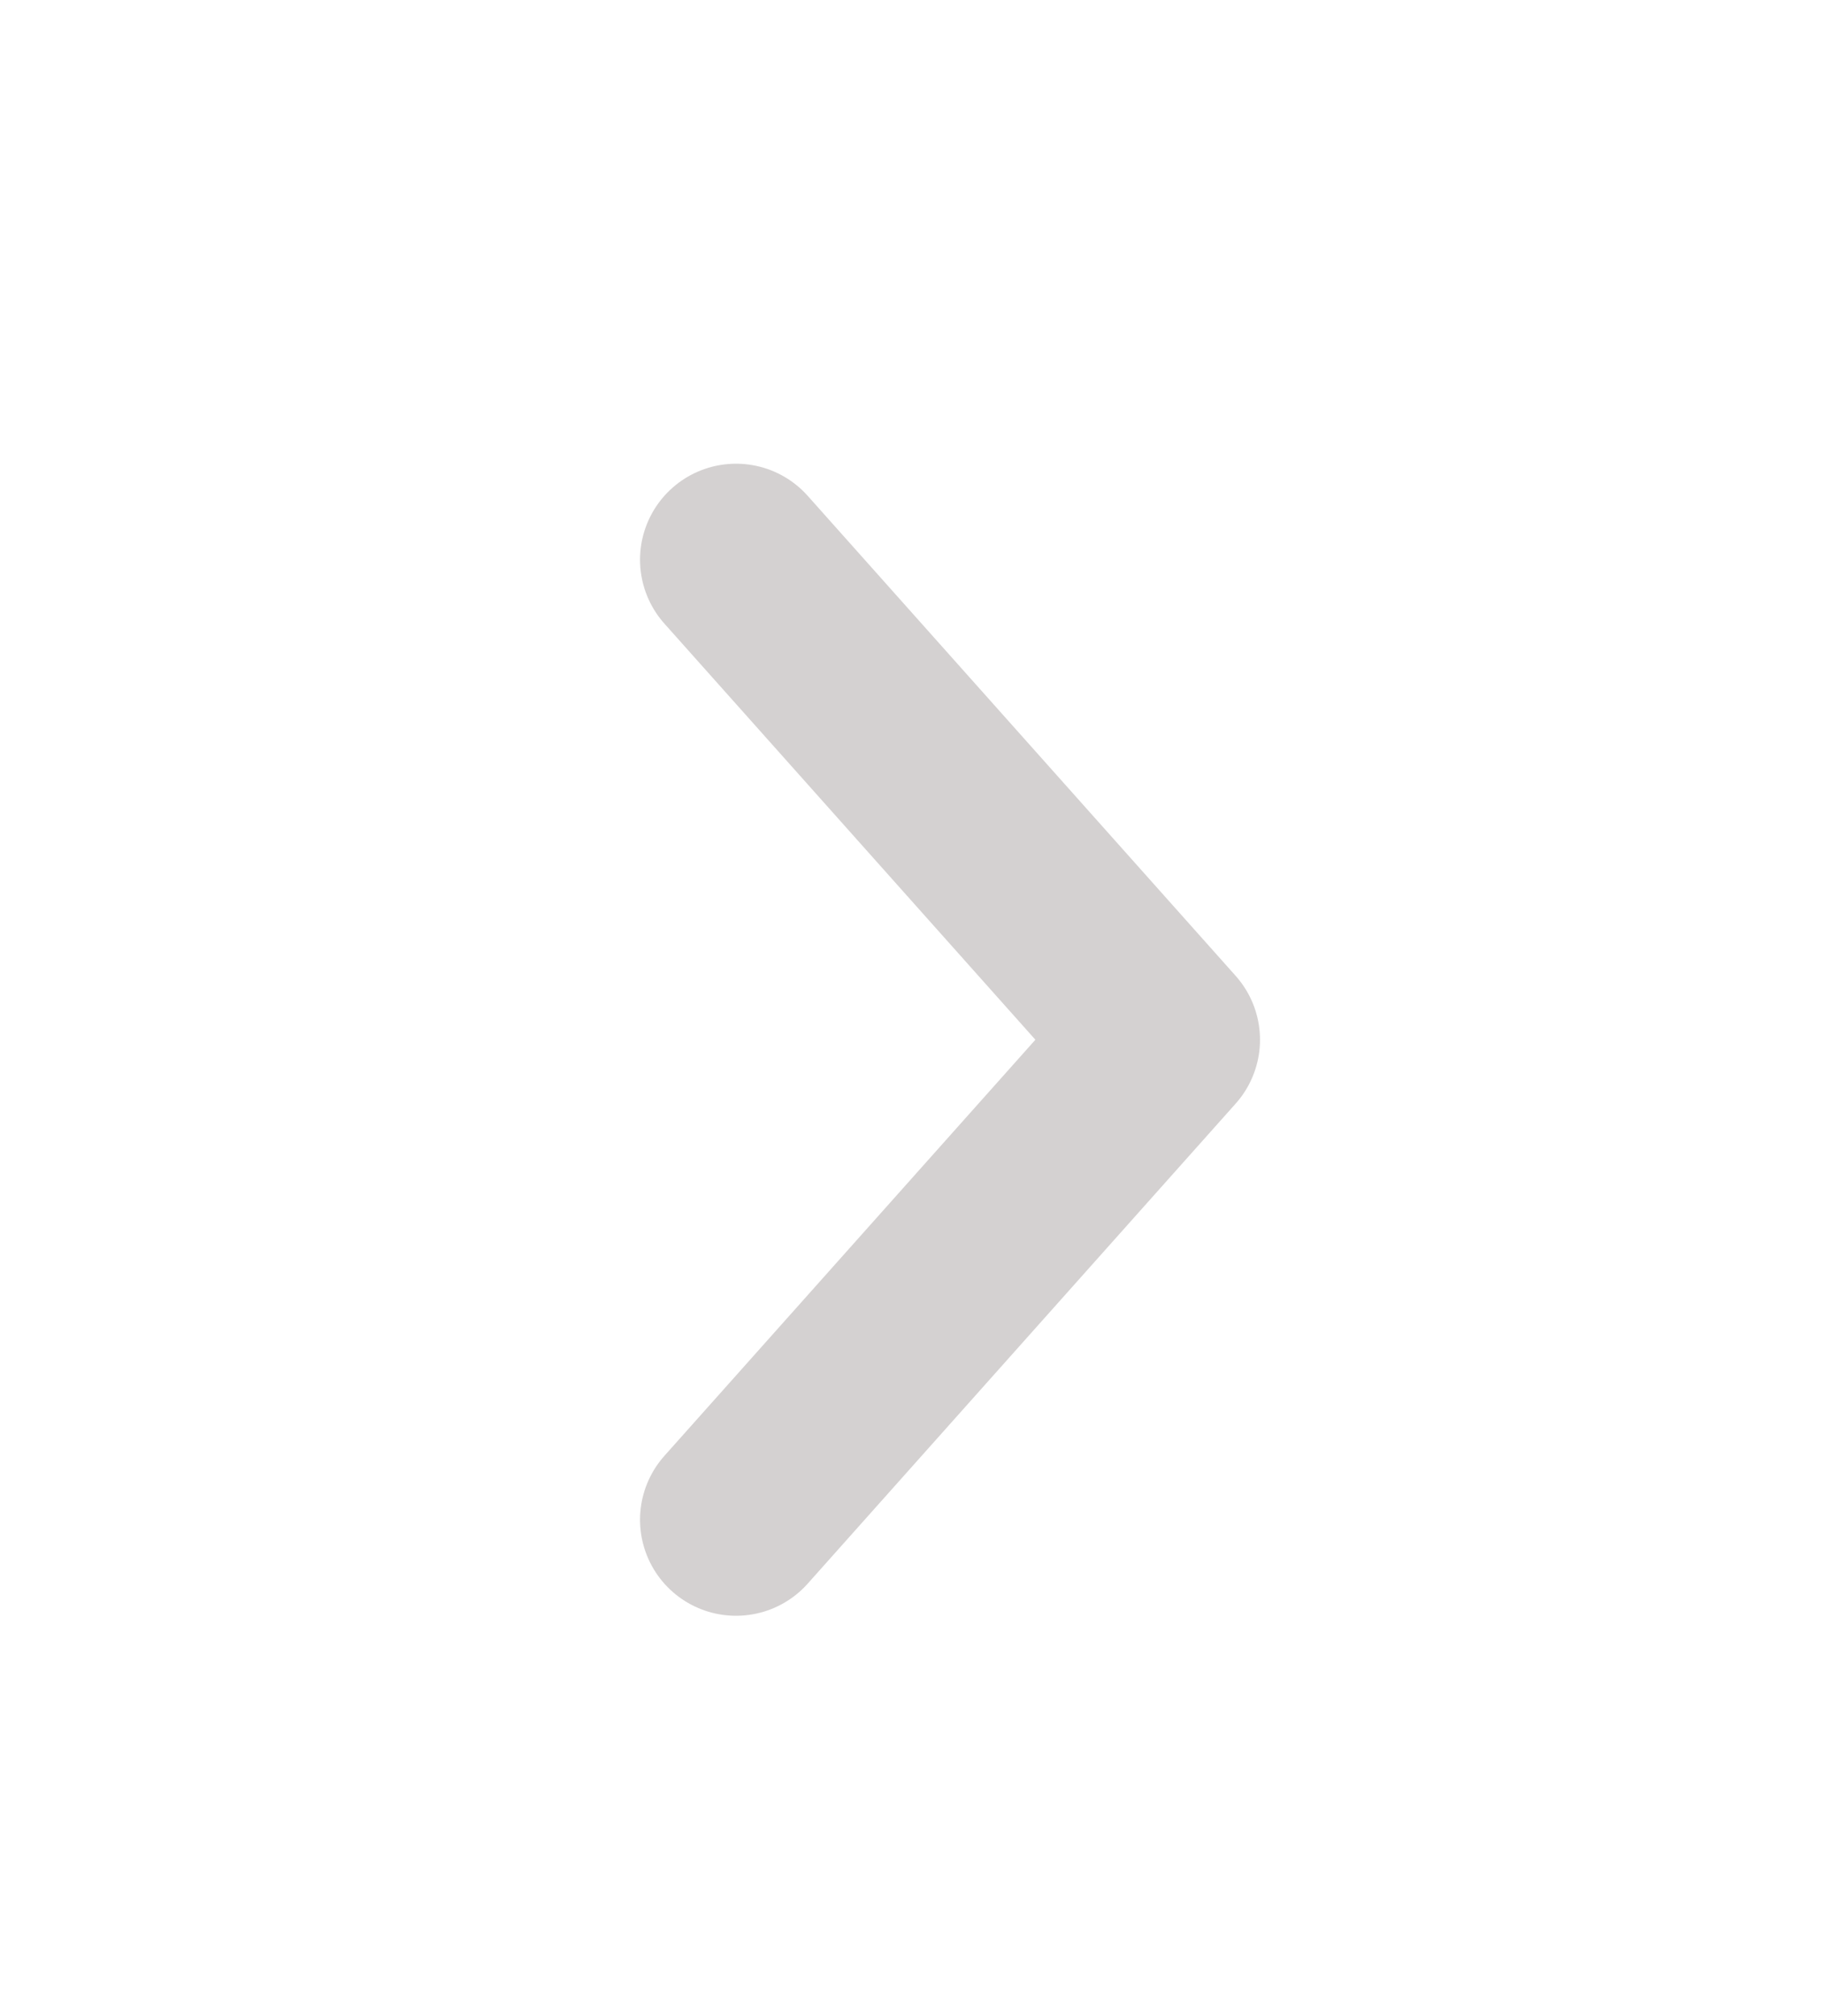 <svg width="19" height="21" viewBox="0 0 19 21" fill="none" xmlns="http://www.w3.org/2000/svg">
<path d="M7.667 15.83L12.125 10.83L7.667 5.83" stroke="#D4D1D1" stroke-width="2" stroke-linecap="round" stroke-linejoin="round"/>
</svg>
